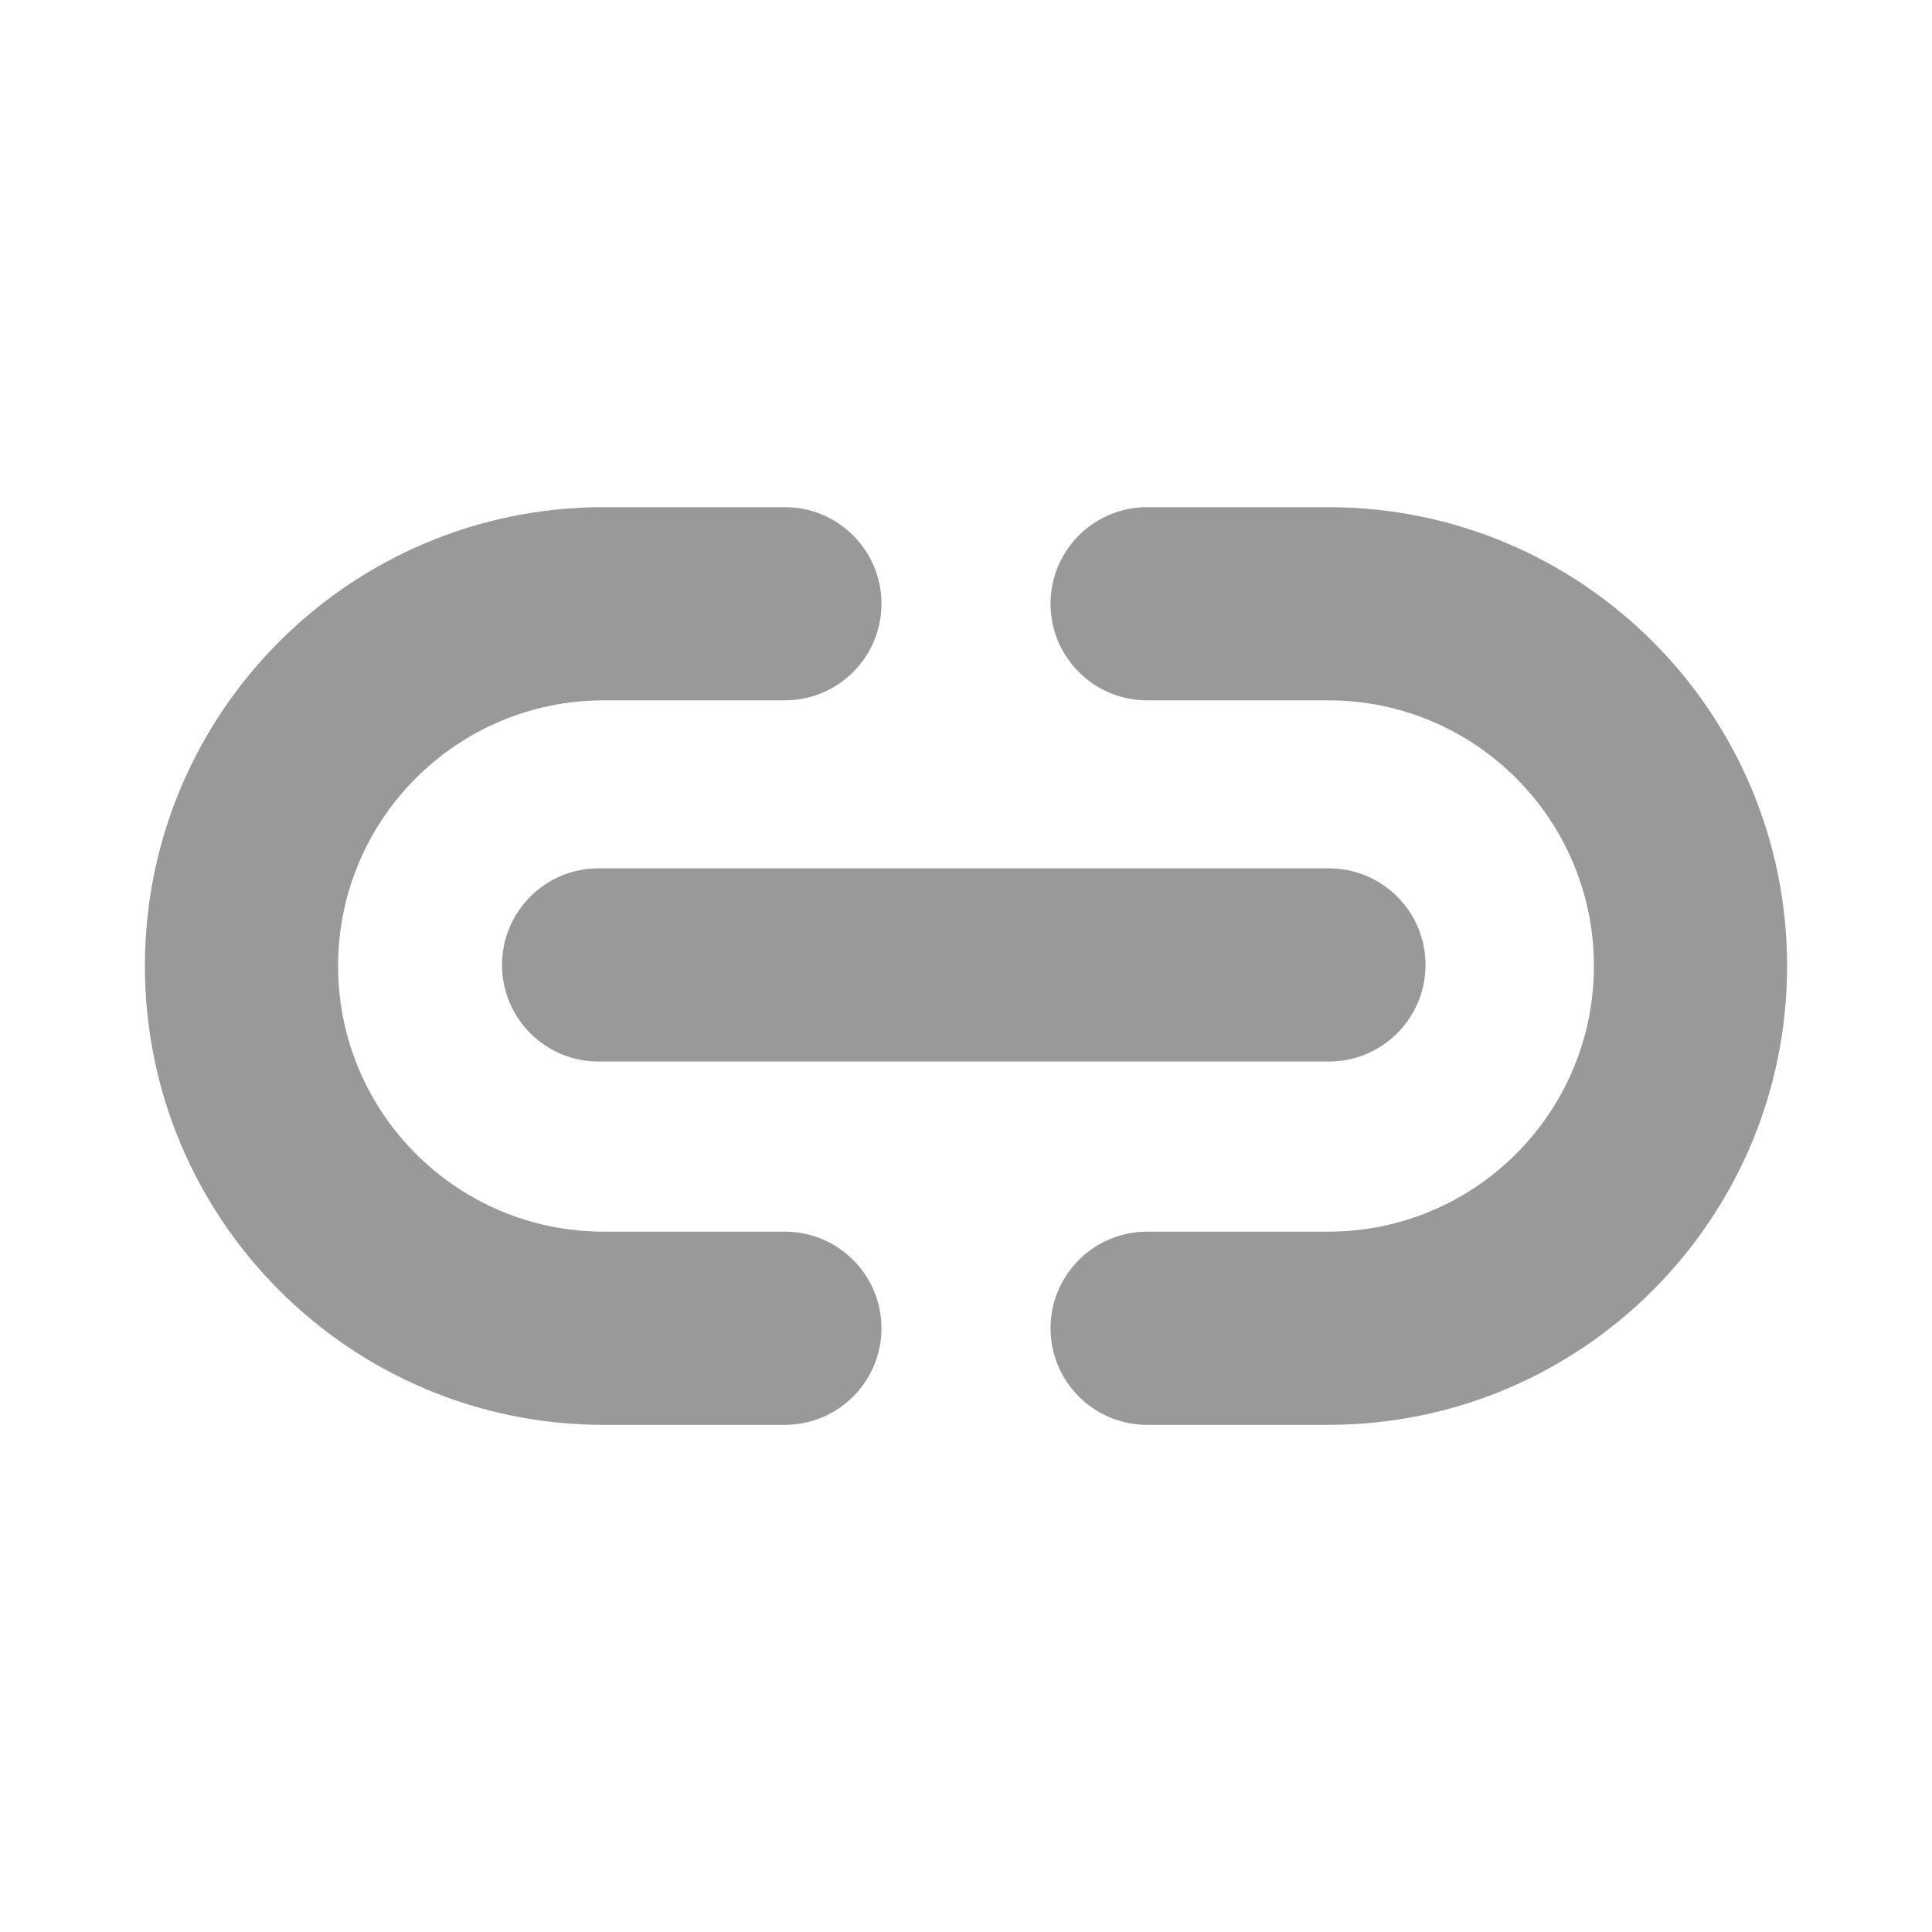 <svg width="20" height="20" viewBox="0 0 20 20" fill="none" xmlns="http://www.w3.org/2000/svg"><path fill-rule="evenodd" clip-rule="evenodd" d="M3.5 10C3.5 8.481 4.731 7.25 6.25 7.25H8.125C8.677 7.25 9.125 6.802 9.125 6.25C9.125 5.698 8.677 5.25 8.125 5.25H6.25C3.627 5.25 1.5 7.377 1.5 10C1.5 12.623 3.627 14.75 6.25 14.75H8.125C8.677 14.75 9.125 14.302 9.125 13.75C9.125 13.198 8.677 12.75 8.125 12.75H6.25C4.731 12.75 3.5 11.519 3.5 10ZM11.875 5.25C11.323 5.25 10.875 5.698 10.875 6.25C10.875 6.802 11.323 7.25 11.875 7.25H13.75C15.269 7.25 16.5 8.481 16.5 10C16.5 11.519 15.269 12.75 13.75 12.75H11.875C11.323 12.75 10.875 13.198 10.875 13.75C10.875 14.302 11.323 14.75 11.875 14.75H13.75C16.373 14.75 18.5 12.623 18.5 10C18.5 7.377 16.373 5.25 13.75 5.25H11.875ZM6.197 8.989C5.644 8.989 5.197 9.436 5.197 9.989C5.197 10.541 5.644 10.989 6.197 10.989H13.757C14.309 10.989 14.757 10.541 14.757 9.989C14.757 9.436 14.309 8.989 13.757 8.989H6.197Z" fill="#999999"/></svg>
